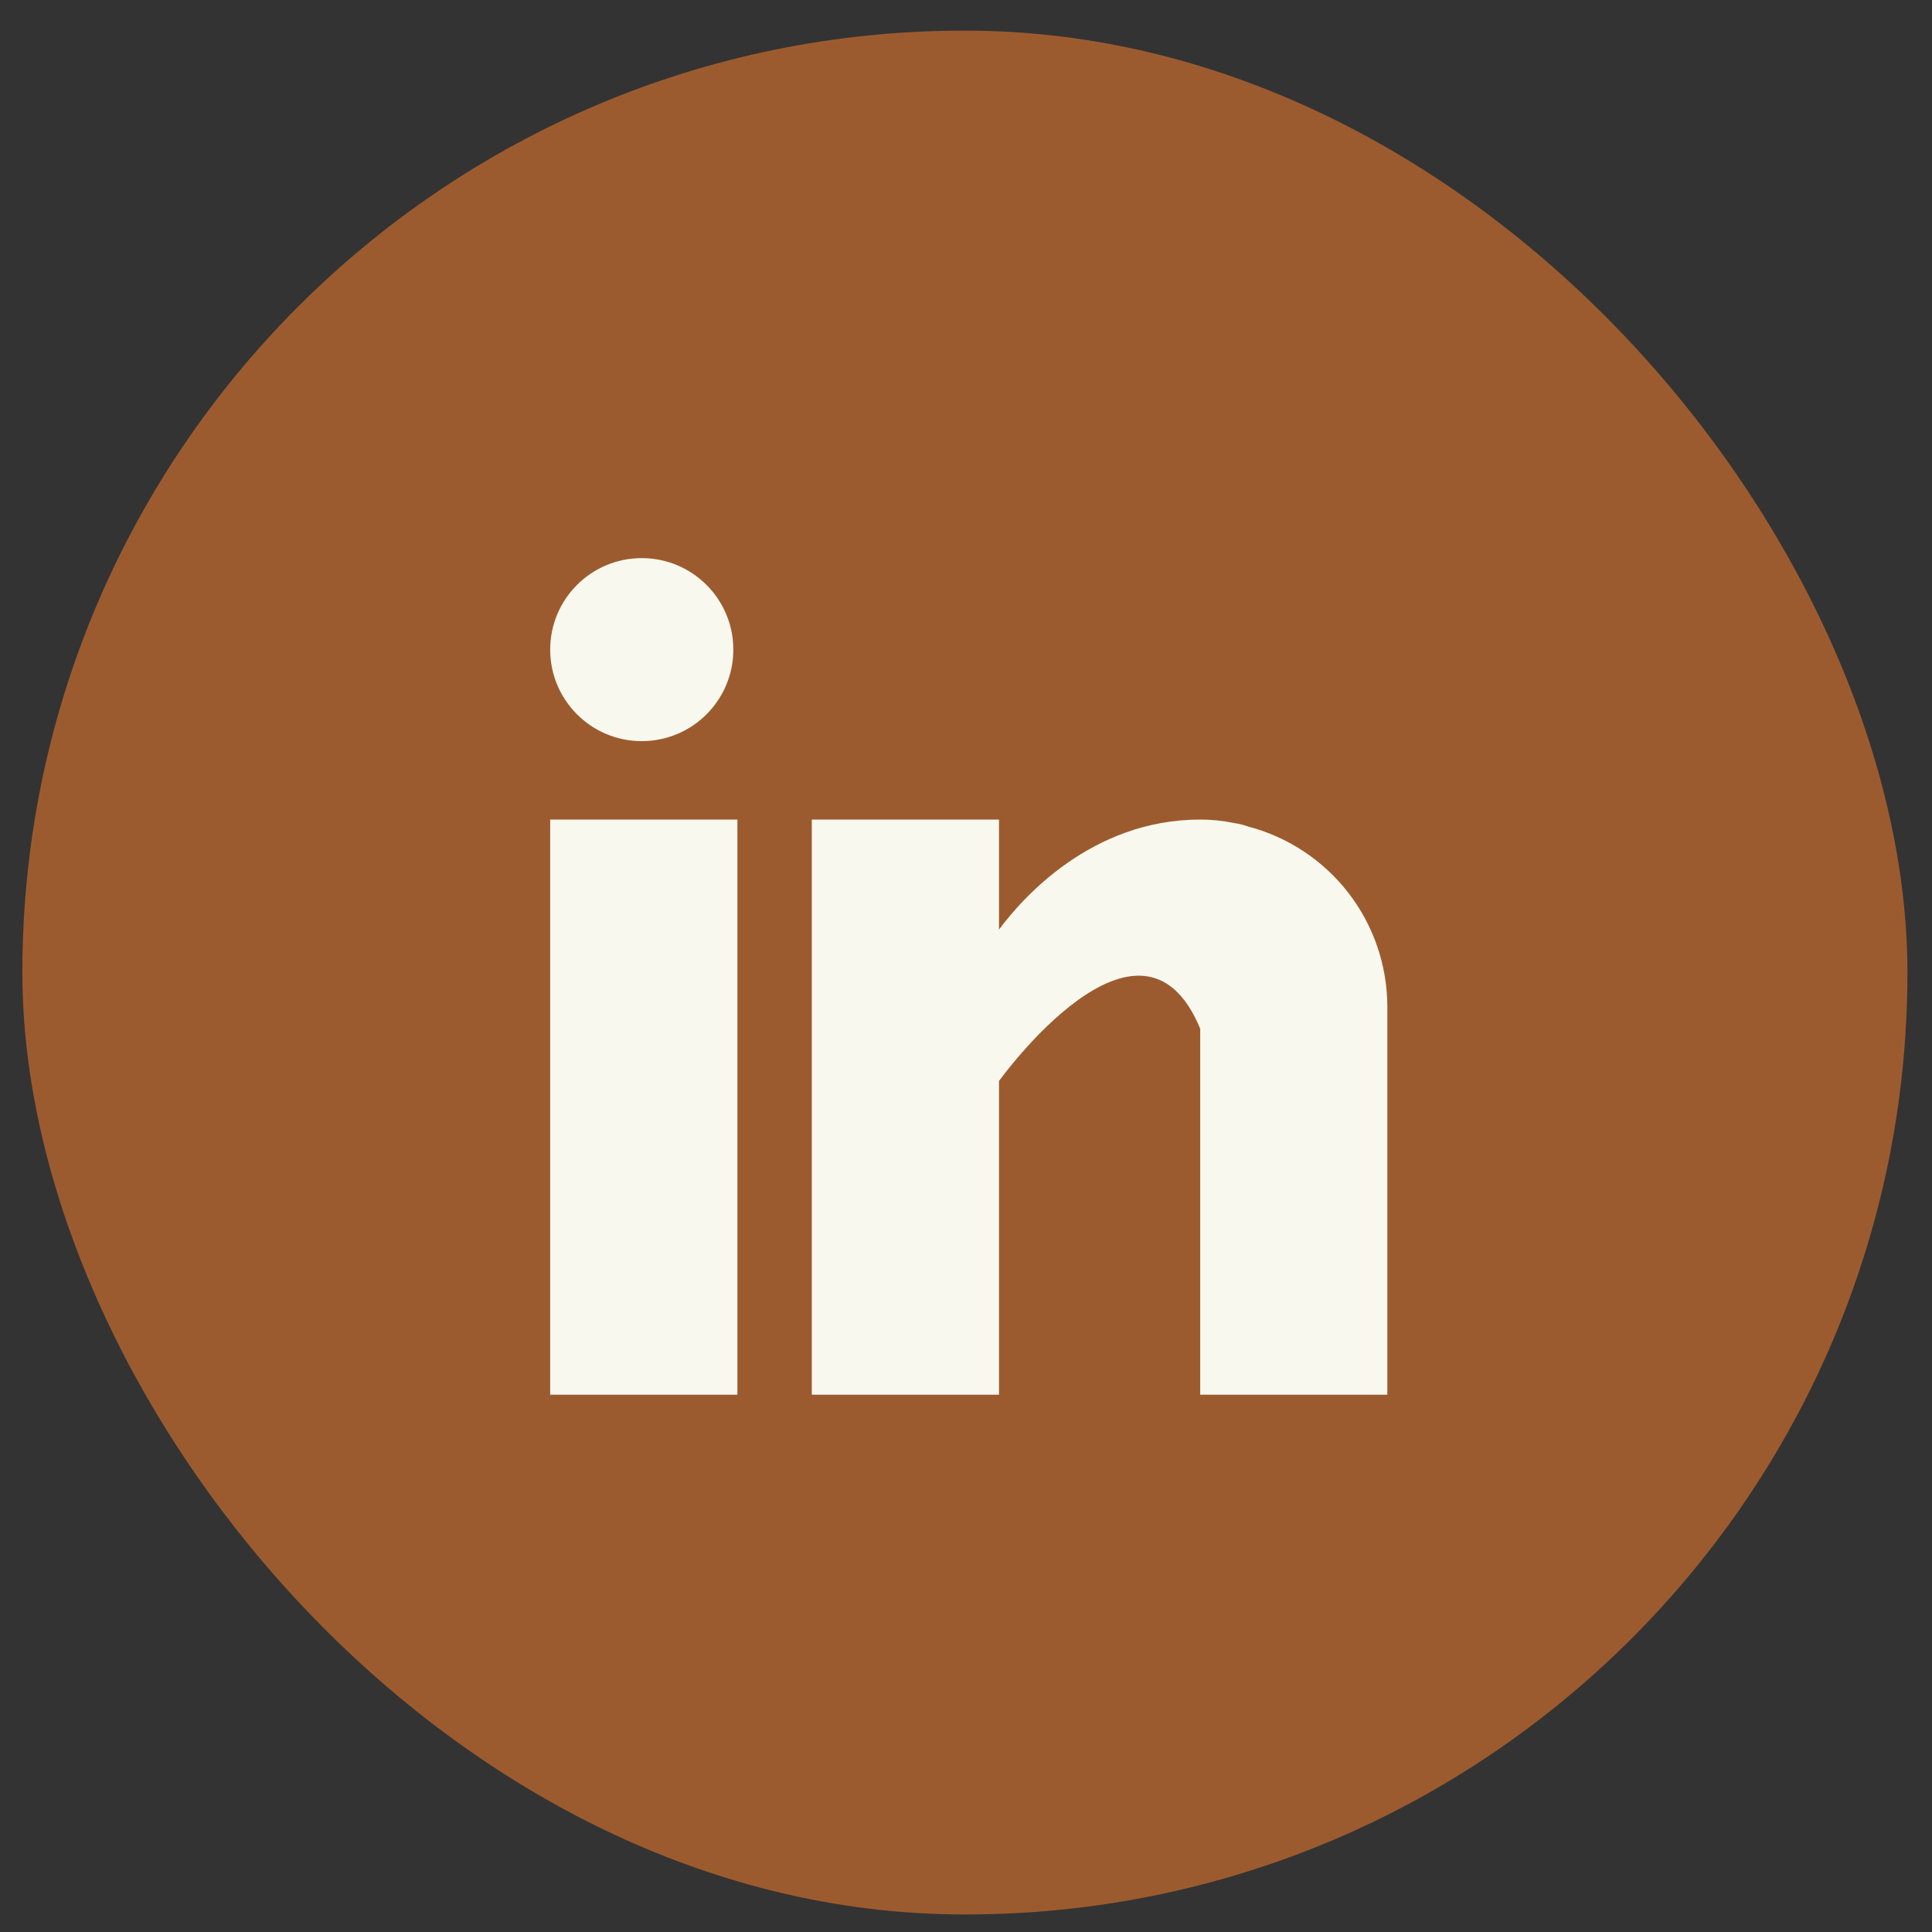 <svg width="49" height="49" viewBox="0 0 49 49" fill="none" xmlns="http://www.w3.org/2000/svg">
<rect x="0" y="0" width="49" height="49" fill="#333333" stroke="none"/>
<rect x="0.567" y="0.777" width="47.81" height="47.778" rx="23.889" fill="#9C5B2F"/>
<g clip-path="url(#clip0_2610_1494)">
<path d="M13.954 20.786H18.702V35.373H13.954V20.786ZM31.635 20.957C31.585 20.941 31.537 20.924 31.484 20.91C31.42 20.895 31.356 20.883 31.292 20.872C31.011 20.815 30.726 20.786 30.44 20.786C27.672 20.786 25.916 22.798 25.337 23.575V20.786H20.589V35.373H25.337V27.417C25.337 27.417 28.925 22.423 30.44 26.091V35.373H35.186V25.53C35.184 24.482 34.835 23.465 34.192 22.637C33.549 21.81 32.65 21.219 31.635 20.957Z" fill="#F8F8EE"/>
<path d="M16.276 18.797C17.559 18.797 18.599 17.758 18.599 16.476C18.599 15.194 17.559 14.155 16.276 14.155C14.994 14.155 13.954 15.194 13.954 16.476C13.954 17.758 14.994 18.797 16.276 18.797Z" fill="#F8F8EE"/>
</g>
<defs>
<clipPath id="clip0_2610_1494">
<rect width="21.232" height="21.218" fill="white" transform="translate(13.954 14.155)"/>
</clipPath>
</defs>
</svg>
